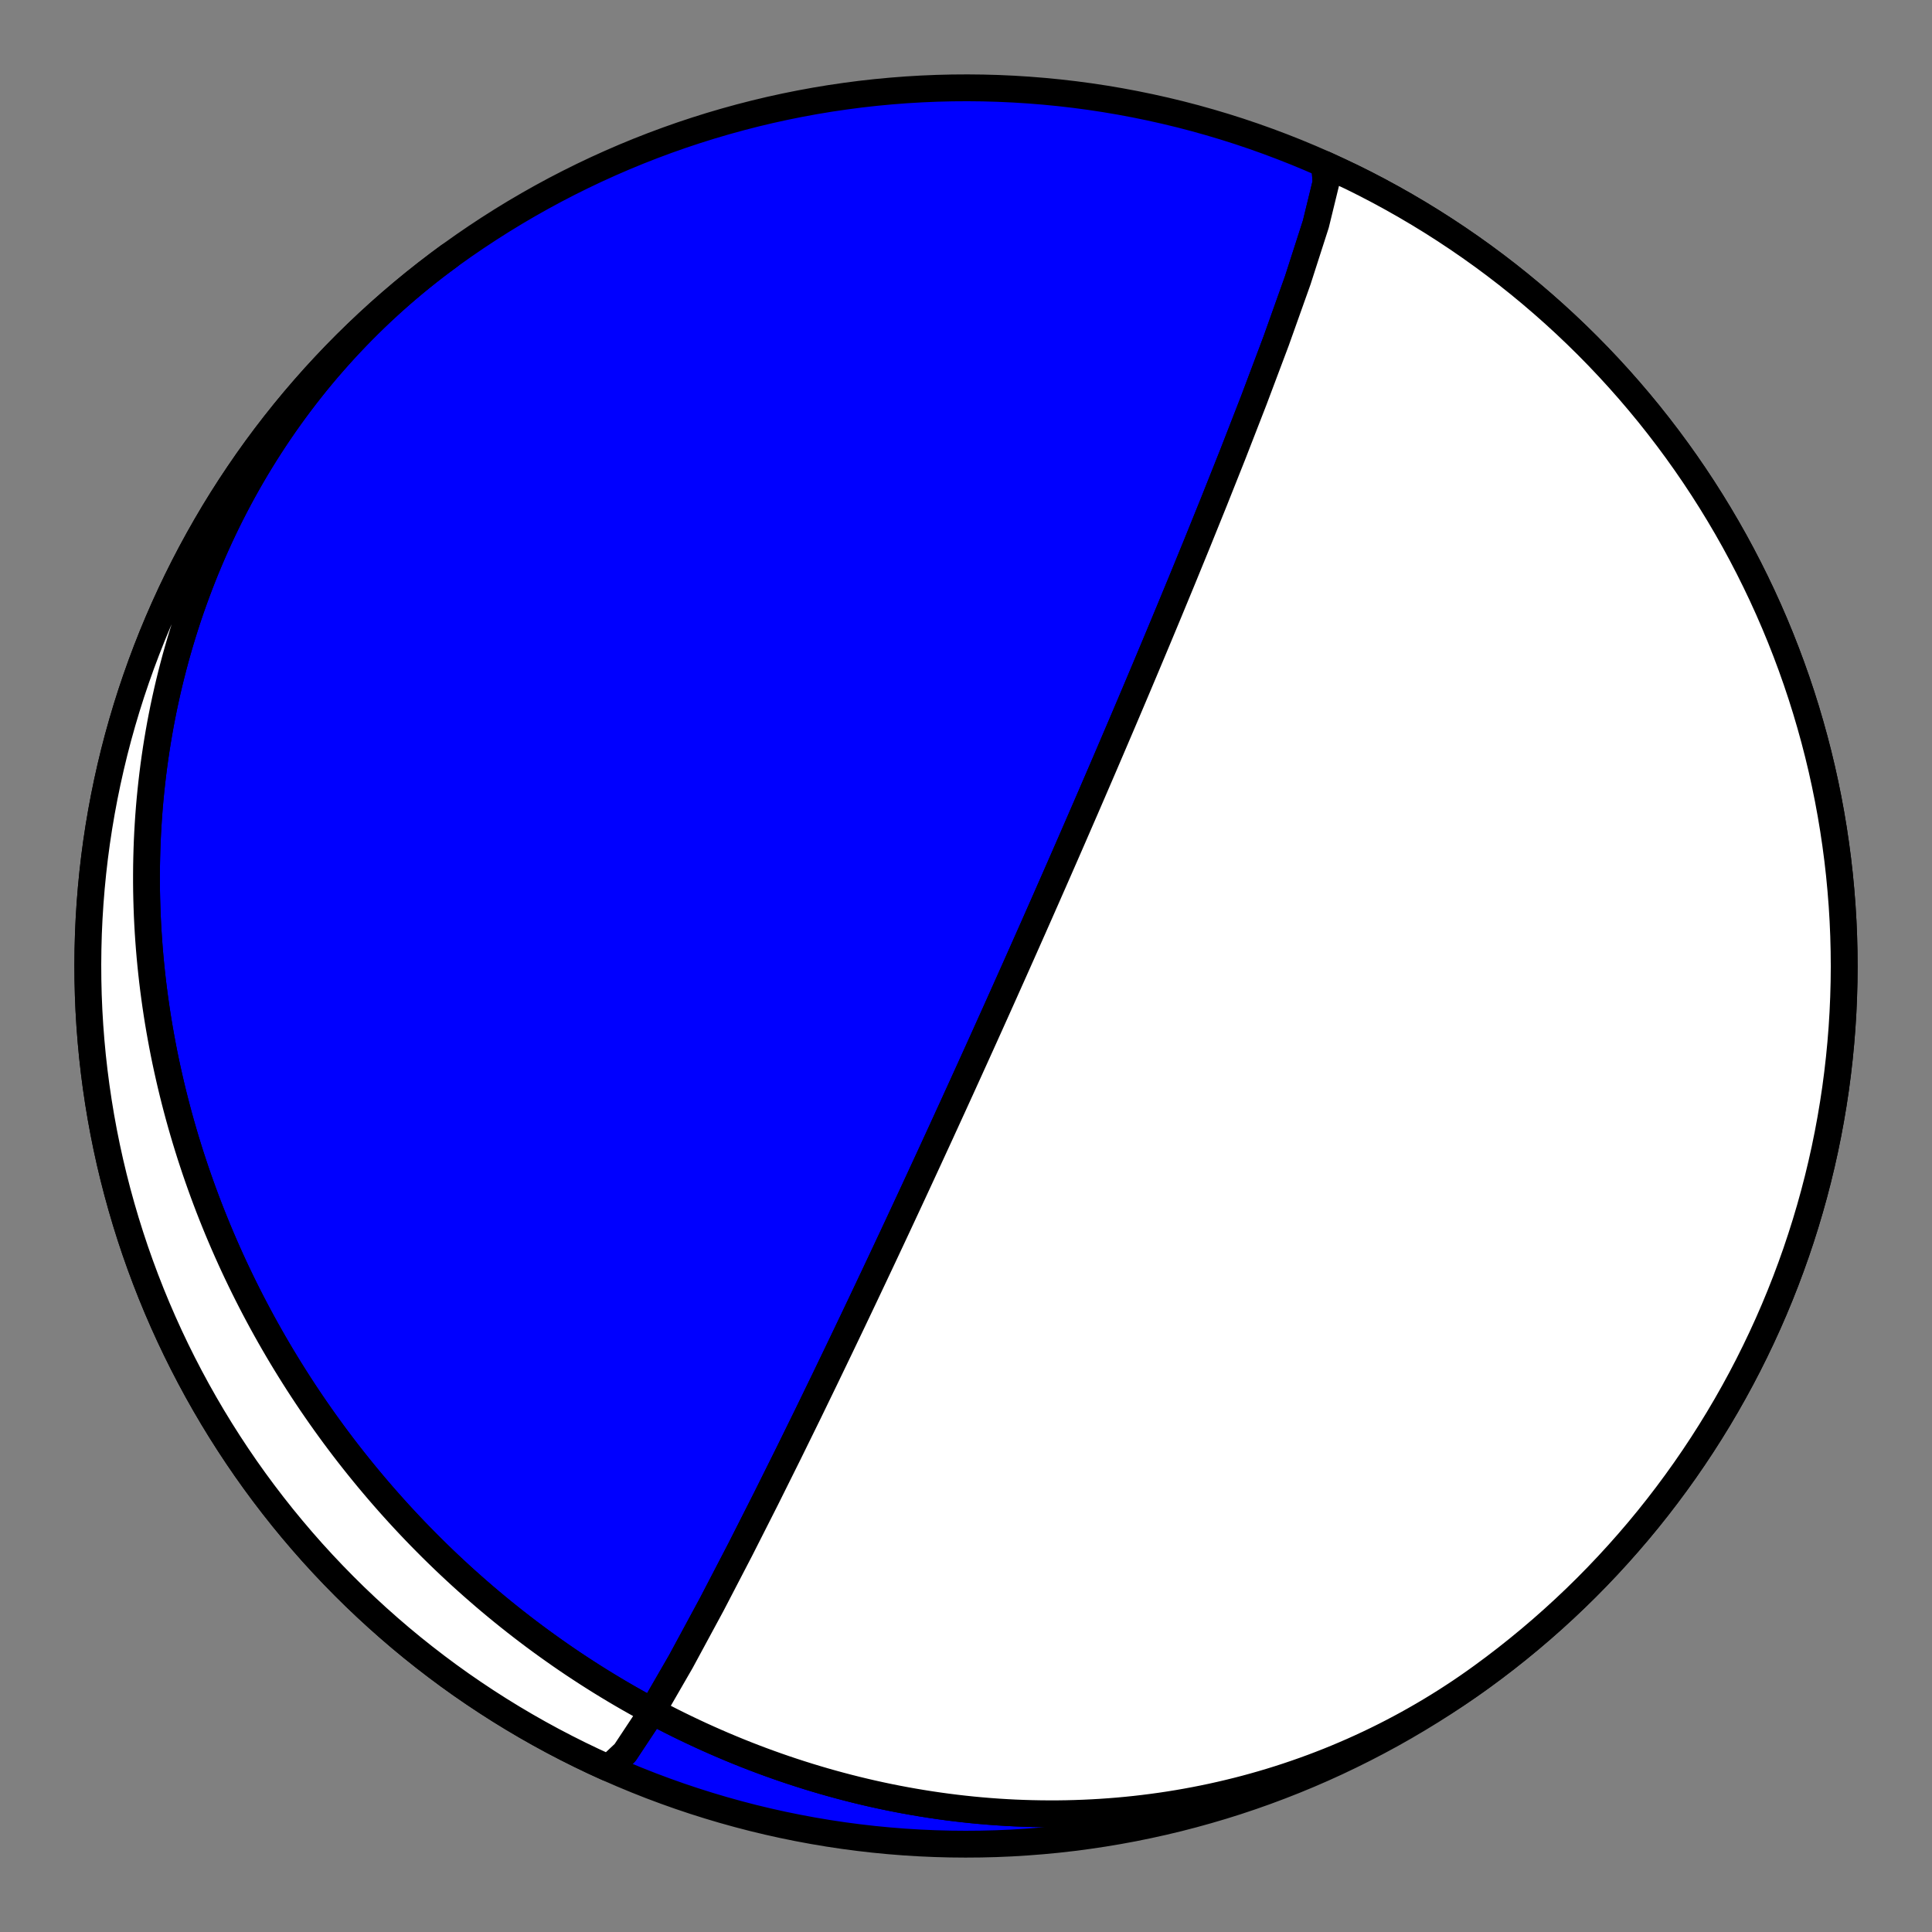<?xml version="1.0" encoding="utf-8" standalone="no"?>
<!DOCTYPE svg PUBLIC "-//W3C//DTD SVG 1.1//EN"
  "http://www.w3.org/Graphics/SVG/1.1/DTD/svg11.dtd">
<!-- Created with matplotlib (https://matplotlib.org/) -->
<svg height="144pt" version="1.1" viewBox="0 0 144 144" width="144pt" xmlns="http://www.w3.org/2000/svg" xmlns:xlink="http://www.w3.org/1999/xlink">
 <rect x="0" y="0" width="144" height="144" fill="#808080" stroke="none"/>
 <defs>
  <style type="text/css">*{stroke-linecap:butt;stroke-linejoin:round;}</style>
 </defs>
 <g id="figure_1">
  <g id="patch_1">
   <path d="M 0 144 
L 144 144 
L 144 0 
L 0 0 
z
" style="fill:none;"/>
  </g>
  <g id="axes_1">
   <g id="PatchCollection_1">
    <path clip-path="url(#p3ba791e903)" d="M 98.727 12.251 
L 98.837 13.58 
L 98.075 16.703 
L 96.728 20.89 
L 95.112 25.425 
L 93.456 29.826 
L 91.89 33.853 
L 90.467 37.429 
L 89.202 40.558 
L 88.087 43.282 
L 87.107 45.653 
L 86.245 47.722 
L 85.485 49.535 
L 84.812 51.132 
L 84.213 52.547 
L 83.678 53.806 
L 83.197 54.932 
L 82.764 55.945 
L 82.372 56.86 
L 82.015 57.69 
L 81.689 58.446 
L 81.391 59.137 
L 81.117 59.771 
L 80.864 60.356 
L 80.629 60.895 
L 80.412 61.395 
L 80.21 61.86 
L 80.022 62.293 
L 79.846 62.697 
L 79.681 63.075 
L 79.526 63.43 
L 79.38 63.764 
L 79.243 64.078 
L 79.113 64.374 
L 78.99 64.655 
L 78.874 64.92 
L 78.764 65.171 
L 78.659 65.41 
L 78.559 65.638 
L 78.464 65.854 
L 78.373 66.061 
L 78.286 66.258 
L 78.203 66.446 
L 78.124 66.627 
L 78.048 66.8 
L 77.975 66.966 
L 77.905 67.125 
L 77.837 67.278 
L 77.772 67.425 
L 77.71 67.567 
L 77.649 67.704 
L 77.591 67.836 
L 77.535 67.963 
L 77.481 68.086 
L 77.428 68.205 
L 77.377 68.32 
L 77.328 68.431 
L 77.28 68.539 
L 77.234 68.644 
L 77.189 68.745 
L 77.145 68.844 
L 77.103 68.94 
L 77.062 69.033 
L 77.022 69.124 
L 76.983 69.212 
L 76.945 69.298 
L 76.908 69.381 
L 76.871 69.463 
L 76.836 69.542 
L 76.802 69.62 
L 76.768 69.696 
L 76.735 69.77 
L 76.703 69.842 
L 76.672 69.913 
L 76.641 69.982 
L 76.611 70.049 
L 76.582 70.116 
L 76.553 70.181 
L 76.525 70.244 
L 76.497 70.306 
L 76.47 70.367 
L 76.443 70.427 
L 76.417 70.486 
L 76.392 70.544 
L 76.367 70.6 
L 76.342 70.656 
L 76.317 70.711 
L 76.294 70.765 
L 76.27 70.817 
L 76.247 70.869 
L 76.224 70.921 
L 76.202 70.971 
L 76.18 71.021 
L 76.158 71.069 
L 76.137 71.118 
L 76.115 71.165 
L 76.095 71.212 
L 76.074 71.258 
L 76.054 71.303 
L 76.034 71.348 
L 76.014 71.393 
L 75.995 71.436 
L 75.975 71.48 
L 75.956 71.522 
L 75.938 71.564 
L 75.919 71.606 
L 75.901 71.647 
L 75.883 71.688 
L 75.865 71.728 
L 75.847 71.768 
L 75.829 71.808 
L 75.812 71.847 
L 75.795 71.885 
L 75.778 71.924 
L 75.761 71.962 
L 75.744 71.999 
L 75.727 72.037 
L 75.711 72.074 
L 75.694 72.11 
L 75.678 72.147 
L 75.662 72.183 
L 75.646 72.218 
L 75.63 72.254 
L 75.615 72.289 
L 75.599 72.324 
L 75.583 72.359 
L 75.568 72.393 
L 75.553 72.428 
L 75.538 72.462 
L 75.522 72.496 
L 75.507 72.529 
L 75.492 72.563 
L 75.478 72.596 
L 75.463 72.629 
L 75.448 72.662 
L 75.433 72.695 
L 75.419 72.728 
L 75.404 72.761 
L 75.39 72.793 
L 75.375 72.825 
L 75.361 72.858 
L 75.346 72.89 
L 75.332 72.922 
L 75.318 72.953 
L 75.304 72.985 
L 75.29 73.017 
L 75.275 73.049 
L 75.261 73.08 
L 75.247 73.112 
L 75.233 73.143 
L 75.219 73.174 
L 75.205 73.206 
L 75.191 73.237 
L 75.177 73.268 
L 75.163 73.3 
L 75.149 73.331 
L 75.135 73.362 
L 75.121 73.393 
L 75.107 73.424 
L 75.093 73.456 
L 75.079 73.487 
L 75.065 73.518 
L 75.051 73.549 
L 75.037 73.581 
L 75.023 73.612 
L 75.009 73.643 
L 74.995 73.675 
L 74.981 73.706 
L 74.967 73.738 
L 74.953 73.769 
L 74.939 73.801 
L 74.925 73.833 
L 74.91 73.865 
L 74.896 73.897 
L 74.882 73.929 
L 74.867 73.961 
L 74.853 73.993 
L 74.838 74.026 
L 74.824 74.058 
L 74.809 74.091 
L 74.794 74.124 
L 74.78 74.156 
L 74.765 74.19 
L 74.75 74.223 
L 74.735 74.256 
L 74.72 74.29 
L 74.705 74.324 
L 74.689 74.358 
L 74.674 74.392 
L 74.659 74.427 
L 74.643 74.461 
L 74.627 74.496 
L 74.612 74.531 
L 74.596 74.567 
L 74.58 74.603 
L 74.563 74.639 
L 74.547 74.675 
L 74.531 74.711 
L 74.514 74.748 
L 74.498 74.785 
L 74.481 74.823 
L 74.464 74.861 
L 74.447 74.899 
L 74.429 74.938 
L 74.412 74.977 
L 74.394 75.016 
L 74.376 75.056 
L 74.358 75.096 
L 74.34 75.136 
L 74.322 75.178 
L 74.303 75.219 
L 74.284 75.261 
L 74.265 75.304 
L 74.246 75.347 
L 74.226 75.39 
L 74.206 75.434 
L 74.186 75.479 
L 74.166 75.524 
L 74.145 75.57 
L 74.124 75.617 
L 74.103 75.664 
L 74.081 75.712 
L 74.059 75.761 
L 74.037 75.81 
L 74.015 75.86 
L 73.992 75.911 
L 73.968 75.963 
L 73.945 76.016 
L 73.921 76.069 
L 73.896 76.124 
L 73.871 76.179 
L 73.846 76.235 
L 73.82 76.293 
L 73.794 76.351 
L 73.767 76.411 
L 73.739 76.472 
L 73.711 76.534 
L 73.683 76.597 
L 73.654 76.661 
L 73.624 76.727 
L 73.594 76.794 
L 73.563 76.863 
L 73.531 76.933 
L 73.499 77.005 
L 73.466 77.079 
L 73.432 77.154 
L 73.397 77.231 
L 73.361 77.31 
L 73.325 77.391 
L 73.287 77.474 
L 73.249 77.559 
L 73.209 77.647 
L 73.169 77.736 
L 73.127 77.829 
L 73.084 77.924 
L 73.04 78.022 
L 72.994 78.122 
L 72.947 78.226 
L 72.899 78.333 
L 72.849 78.444 
L 72.797 78.558 
L 72.744 78.675 
L 72.689 78.797 
L 72.632 78.923 
L 72.572 79.054 
L 72.511 79.189 
L 72.447 79.329 
L 72.381 79.475 
L 72.313 79.626 
L 72.241 79.784 
L 72.167 79.948 
L 72.089 80.119 
L 72.008 80.297 
L 71.923 80.483 
L 71.835 80.678 
L 71.742 80.882 
L 71.645 81.095 
L 71.543 81.319 
L 71.435 81.555 
L 71.322 81.803 
L 71.203 82.064 
L 71.077 82.34 
L 70.944 82.632 
L 70.802 82.94 
L 70.652 83.268 
L 70.493 83.617 
L 70.322 83.988 
L 70.141 84.385 
L 69.946 84.809 
L 69.736 85.264 
L 69.511 85.753 
L 69.268 86.281 
L 69.004 86.852 
L 68.718 87.471 
L 68.406 88.145 
L 68.065 88.881 
L 67.69 89.688 
L 67.276 90.576 
L 66.818 91.558 
L 66.307 92.648 
L 65.736 93.864 
L 65.093 95.227 
L 64.366 96.764 
L 63.538 98.504 
L 62.591 100.483 
L 61.502 102.745 
L 60.245 105.335 
L 58.789 108.3 
L 57.109 111.677 
L 55.189 115.467 
L 53.043 119.596 
L 50.749 123.84 
L 48.494 127.747 
L 46.584 130.632 
L 45.38 131.764 
L 45.273 131.749 
L 44.234 131.274 
L 43.204 130.78 
L 42.183 130.268 
L 41.17 129.739 
L 40.167 129.192 
L 39.174 128.628 
L 38.191 128.047 
L 37.218 127.448 
L 36.255 126.832 
L 35.304 126.2 
L 34.363 125.552 
L 33.434 124.887 
L 32.517 124.205 
L 31.612 123.508 
L 30.719 122.796 
L 29.839 122.068 
L 28.972 121.324 
L 28.118 120.566 
L 27.277 119.792 
L 26.449 119.005 
L 25.636 118.202 
L 24.837 117.386 
L 24.052 116.556 
L 23.281 115.713 
L 22.526 114.856 
L 21.786 113.986 
L 21.06 113.103 
L 20.351 112.208 
L 19.657 111.3 
L 18.979 110.381 
L 18.317 109.45 
L 17.672 108.507 
L 17.043 107.553 
L 16.431 106.589 
L 15.836 105.614 
L 15.258 104.628 
L 14.697 103.633 
L 14.154 102.628 
L 13.628 101.614 
L 13.12 100.591 
L 12.63 99.559 
L 12.158 98.518 
L 11.704 97.47 
L 11.269 96.414 
L 10.852 95.35 
L 10.454 94.279 
L 10.074 93.202 
L 9.714 92.118 
L 9.372 91.028 
L 9.05 89.932 
L 8.746 88.83 
L 8.462 87.724 
L 8.197 86.613 
L 7.952 85.497 
L 7.726 84.377 
L 7.52 83.253 
L 7.334 82.126 
L 7.167 80.996 
L 7.02 79.863 
L 6.892 78.728 
L 6.785 77.591 
L 6.697 76.452 
L 6.629 75.311 
L 6.581 74.17 
L 6.554 73.028 
L 6.546 71.886 
L 6.558 70.743 
L 6.589 69.601 
L 6.641 68.46 
L 6.713 67.32 
L 6.805 66.181 
L 6.916 65.044 
L 7.047 63.91 
L 7.198 62.777 
L 7.369 61.648 
L 7.56 60.521 
L 7.77 59.399 
L 8 58.279 
L 8.249 57.165 
L 8.517 56.054 
L 8.805 54.949 
L 9.113 53.848 
L 9.439 52.754 
L 9.784 51.665 
L 10.149 50.582 
L 10.532 49.506 
L 10.934 48.437 
L 11.354 47.374 
L 11.793 46.32 
L 12.251 45.273 
L 12.726 44.234 
L 13.22 43.204 
L 13.732 42.182 
L 14.261 41.17 
L 14.808 40.167 
L 15.372 39.174 
L 15.953 38.19 
L 16.552 37.217 
L 17.167 36.255 
L 17.8 35.304 
L 18.448 34.363 
L 19.113 33.434 
L 19.794 32.517 
L 20.492 31.612 
L 21.204 30.719 
L 21.932 29.839 
L 22.676 28.972 
L 23.434 28.117 
L 24.208 27.277 
L 24.995 26.449 
L 25.797 25.636 
L 26.614 24.837 
L 27.444 24.052 
L 28.287 23.281 
L 29.144 22.526 
L 30.014 21.786 
L 30.897 21.06 
L 31.792 20.351 
L 32.7 19.657 
L 33.619 18.979 
L 34.55 18.317 
L 35.493 17.672 
L 36.447 17.043 
L 37.411 16.431 
L 38.386 15.836 
L 39.372 15.258 
L 40.367 14.697 
L 41.372 14.153 
L 42.386 13.628 
L 43.409 13.12 
L 44.441 12.63 
L 45.482 12.158 
L 46.53 11.704 
L 47.586 11.269 
L 48.65 10.852 
L 49.721 10.454 
L 50.798 10.074 
L 51.882 9.714 
L 52.972 9.372 
L 54.068 9.05 
L 55.169 8.746 
L 56.276 8.462 
L 57.387 8.197 
L 58.503 7.952 
L 59.623 7.726 
L 60.746 7.52 
L 61.874 7.333 
L 63.004 7.167 
L 64.136 7.019 
L 65.272 6.892 
L 66.409 6.785 
L 67.548 6.697 
L 68.688 6.629 
L 69.83 6.581 
L 70.972 6.553 
L 72.114 6.545 
L 73.257 6.557 
L 74.398 6.589 
L 75.54 6.641 
L 76.68 6.713 
L 77.819 6.805 
L 78.955 6.916 
L 80.09 7.047 
L 81.223 7.198 
L 82.352 7.369 
L 83.479 7.56 
L 84.601 7.77 
L 85.72 8 
L 86.835 8.249 
L 87.946 8.517 
L 89.051 8.805 
L 90.152 9.113 
L 91.246 9.439 
L 92.335 9.784 
L 93.418 10.149 
L 94.494 10.532 
L 95.563 10.934 
L 96.626 11.354 
L 97.68 11.793 
L 98.727 12.251 
L 99.766 12.726 
L 100.796 13.22 
L 101.817 13.731 
L 102.83 14.261 
L 103.833 14.808 
L 104.826 15.372 
L 105.809 15.953 
L 106.782 16.552 
L 107.745 17.167 
L 108.696 17.8 
L 109.637 18.448 
L 110.566 19.113 
L 111.483 19.794 
L 112.388 20.491 
L 113.281 21.204 
L 114.161 21.932 
L 115.028 22.676 
L 115.882 23.434 
L 116.723 24.208 
L 117.551 24.995 
L 118.364 25.797 
L 119.163 26.614 
L 119.948 27.444 
L 120.719 28.287 
L 121.474 29.144 
L 122.214 30.014 
L 122.94 30.897 
L 123.649 31.792 
L 124.343 32.7 
L 125.021 33.619 
L 125.683 34.55 
L 126.328 35.493 
L 126.957 36.447 
L 127.569 37.411 
L 128.164 38.386 
L 128.742 39.372 
L 129.303 40.367 
L 129.846 41.372 
L 130.372 42.386 
L 130.88 43.409 
L 131.37 44.441 
L 131.842 45.482 
L 132.296 46.53 
L 132.731 47.586 
L 133.148 48.65 
L 133.546 49.721 
L 133.926 50.798 
L 134.286 51.882 
L 134.628 52.972 
L 134.95 54.068 
L 135.254 55.169 
L 135.538 56.276 
L 135.803 57.387 
L 136.048 58.503 
L 136.274 59.623 
L 136.48 60.746 
L 136.666 61.873 
L 136.833 63.004 
L 136.98 64.136 
L 137.108 65.272 
L 137.215 66.409 
L 137.303 67.548 
L 137.371 68.688 
L 137.419 69.83 
L 137.446 70.972 
L 137.454 72.114 
L 137.442 73.257 
L 137.411 74.398 
L 137.359 75.54 
L 137.287 76.68 
L 137.195 77.818 
L 137.084 78.955 
L 136.953 80.09 
L 136.802 81.223 
L 136.631 82.352 
L 136.44 83.479 
L 136.23 84.601 
L 136 85.72 
L 135.751 86.835 
L 135.483 87.946 
L 135.195 89.051 
L 134.887 90.151 
L 134.561 91.246 
L 134.216 92.335 
L 133.851 93.418 
L 133.468 94.494 
L 133.066 95.563 
L 132.646 96.626 
L 132.207 97.68 
L 131.749 98.727 
L 131.274 99.766 
L 130.78 100.796 
L 130.268 101.817 
L 129.739 102.83 
L 129.192 103.833 
L 128.628 104.826 
L 128.047 105.809 
L 127.448 106.782 
L 126.833 107.745 
L 126.2 108.696 
L 125.552 109.637 
L 124.887 110.566 
L 124.206 111.483 
L 123.508 112.388 
L 122.796 113.281 
L 122.068 114.161 
L 121.324 115.028 
L 120.566 115.882 
L 119.792 116.723 
L 119.005 117.551 
L 118.203 118.364 
L 117.386 119.163 
L 116.556 119.948 
L 115.713 120.719 
L 114.856 121.474 
L 113.986 122.214 
L 113.103 122.94 
L 112.208 123.649 
L 111.3 124.343 
L 110.445 124.974 
L 109.913 125.355 
L 109.376 125.73 
L 108.835 126.098 
L 108.289 126.458 
L 107.739 126.813 
L 107.184 127.16 
L 106.625 127.5 
L 106.062 127.833 
L 105.495 128.159 
L 104.924 128.479 
L 104.35 128.79 
L 103.771 129.095 
L 103.189 129.393 
L 102.604 129.683 
L 102.015 129.966 
L 101.423 130.241 
L 100.828 130.51 
L 100.229 130.77 
L 99.628 131.024 
L 99.024 131.27 
L 98.417 131.508 
L 97.808 131.739 
L 97.196 131.962 
L 96.581 132.178 
L 95.965 132.387 
L 95.346 132.588 
L 94.725 132.781 
L 94.102 132.967 
L 93.477 133.145 
L 92.851 133.316 
L 92.223 133.479 
L 91.593 133.634 
L 90.962 133.782 
L 90.33 133.923 
L 89.696 134.056 
L 89.061 134.181 
L 88.426 134.299 
L 87.789 134.41 
L 87.152 134.513 
L 86.514 134.609 
L 85.875 134.697 
L 85.236 134.778 
L 84.596 134.852 
L 83.956 134.918 
L 83.316 134.977 
L 82.676 135.028 
L 82.036 135.073 
L 81.395 135.11 
L 80.756 135.14 
L 80.116 135.163 
L 79.476 135.179 
L 78.837 135.188 
L 78.199 135.189 
L 77.561 135.184 
L 76.924 135.172 
L 76.288 135.153 
L 75.652 135.128 
L 75.018 135.095 
L 74.384 135.056 
L 73.751 135.01 
L 73.12 134.957 
L 72.49 134.898 
L 71.861 134.832 
L 71.234 134.76 
L 70.608 134.681 
L 69.983 134.596 
L 69.36 134.504 
L 68.739 134.406 
L 68.119 134.302 
L 67.501 134.192 
L 66.885 134.076 
L 66.271 133.954 
L 65.659 133.825 
L 65.048 133.691 
L 64.44 133.55 
L 63.834 133.404 
L 63.23 133.252 
L 62.628 133.094 
L 62.029 132.931 
L 61.431 132.762 
L 60.837 132.587 
L 60.244 132.407 
L 59.654 132.221 
L 59.066 132.03 
L 58.481 131.834 
L 57.898 131.632 
L 57.318 131.425 
L 56.741 131.213 
L 56.166 130.995 
L 55.594 130.773 
L 55.025 130.545 
L 54.458 130.312 
L 53.895 130.075 
L 53.334 129.832 
L 52.776 129.585 
L 52.22 129.333 
L 51.668 129.076 
L 51.119 128.814 
L 50.572 128.548 
L 50.029 128.277 
L 49.489 128.001 
L 48.951 127.721 
L 48.417 127.437 
L 47.886 127.148 
L 47.358 126.854 
L 46.833 126.557 
L 46.311 126.255 
L 45.793 125.949 
L 45.277 125.638 
L 44.765 125.324 
L 44.256 125.005 
L 43.75 124.682 
L 43.248 124.355 
L 42.748 124.025 
L 42.252 123.69 
L 41.76 123.351 
L 41.271 123.008 
L 40.785 122.662 
L 40.302 122.312 
L 39.823 121.958 
L 39.347 121.6 
L 38.874 121.238 
L 38.405 120.873 
L 37.939 120.504 
L 37.477 120.132 
L 37.018 119.756 
L 36.563 119.377 
L 36.111 118.994 
L 35.663 118.607 
L 35.218 118.217 
L 34.776 117.824 
L 34.338 117.427 
L 33.904 117.027 
L 33.473 116.624 
L 33.045 116.217 
L 32.622 115.807 
L 32.201 115.394 
L 31.785 114.977 
L 31.372 114.558 
L 30.962 114.135 
L 30.556 113.709 
L 30.154 113.28 
L 29.755 112.848 
L 29.36 112.412 
L 28.969 111.974 
L 28.581 111.533 
L 28.197 111.089 
L 27.817 110.641 
L 27.44 110.191 
L 27.067 109.738 
L 26.698 109.282 
L 26.332 108.823 
L 25.97 108.361 
L 25.612 107.897 
L 25.258 107.429 
L 24.907 106.959 
L 24.561 106.486 
L 24.218 106.01 
L 23.879 105.532 
L 23.544 105.05 
L 23.212 104.566 
L 22.885 104.08 
L 22.561 103.59 
L 22.241 103.098 
L 21.926 102.603 
L 21.614 102.106 
L 21.306 101.606 
L 21.002 101.104 
L 20.702 100.599 
L 20.406 100.091 
L 20.114 99.581 
L 19.826 99.068 
L 19.542 98.553 
L 19.263 98.036 
L 18.987 97.516 
L 18.715 96.993 
L 18.448 96.468 
L 18.185 95.941 
L 17.926 95.411 
L 17.671 94.879 
L 17.42 94.345 
L 17.174 93.808 
L 16.932 93.269 
L 16.694 92.728 
L 16.461 92.184 
L 16.231 91.639 
L 16.007 91.091 
L 15.786 90.54 
L 15.57 89.988 
L 15.359 89.433 
L 15.152 88.877 
L 14.95 88.318 
L 14.752 87.757 
L 14.558 87.194 
L 14.37 86.629 
L 14.185 86.061 
L 14.006 85.492 
L 13.831 84.921 
L 13.661 84.348 
L 13.496 83.773 
L 13.335 83.196 
L 13.18 82.618 
L 13.029 82.037 
L 12.883 81.454 
L 12.742 80.87 
L 12.606 80.284 
L 12.475 79.697 
L 12.348 79.107 
L 12.227 78.516 
L 12.111 77.923 
L 12.001 77.329 
L 11.895 76.733 
L 11.794 76.136 
L 11.699 75.537 
L 11.609 74.936 
L 11.525 74.335 
L 11.445 73.731 
L 11.371 73.127 
L 11.303 72.521 
L 11.24 71.914 
L 11.182 71.306 
L 11.13 70.696 
L 11.084 70.086 
L 11.043 69.474 
L 11.008 68.861 
L 10.978 68.248 
L 10.955 67.633 
L 10.937 67.018 
L 10.924 66.401 
L 10.918 65.784 
L 10.918 65.166 
L 10.923 64.548 
L 10.935 63.929 
L 10.952 63.309 
L 10.975 62.689 
L 11.005 62.068 
L 11.041 61.447 
L 11.082 60.826 
L 11.13 60.204 
L 11.184 59.582 
L 11.245 58.961 
L 11.312 58.339 
L 11.385 57.717 
L 11.464 57.095 
L 11.55 56.473 
L 11.642 55.852 
L 11.741 55.231 
L 11.846 54.61 
L 11.957 53.99 
L 12.076 53.37 
L 12.2 52.751 
L 12.332 52.133 
L 12.47 51.515 
L 12.614 50.898 
L 12.766 50.283 
L 12.924 49.668 
L 13.088 49.054 
L 13.26 48.442 
L 13.438 47.831 
L 13.623 47.221 
L 13.815 46.613 
L 14.013 46.006 
L 14.218 45.401 
L 14.431 44.798 
L 14.65 44.197 
L 14.876 43.597 
L 15.108 43 
L 15.348 42.404 
L 15.595 41.811 
L 15.848 41.221 
L 16.108 40.633 
L 16.375 40.047 
L 16.649 39.464 
L 16.93 38.883 
L 17.218 38.306 
L 17.512 37.732 
L 17.814 37.16 
L 18.122 36.592 
L 18.437 36.027 
L 18.759 35.465 
L 19.087 34.907 
L 19.423 34.352 
L 19.765 33.801 
L 20.114 33.254 
L 20.469 32.711 
L 20.831 32.171 
L 21.2 31.636 
L 21.575 31.105 
L 21.957 30.578 
L 22.345 30.056 
L 22.74 29.538 
L 23.141 29.025 
L 23.548 28.516 
L 23.962 28.012 
L 24.382 27.513 
L 24.809 27.02 
L 25.241 26.531 
L 25.68 26.047 
L 26.124 25.569 
L 26.575 25.096 
L 27.031 24.628 
L 27.494 24.166 
L 27.962 23.71 
L 28.435 23.259 
L 28.915 22.815 
L 29.4 22.376 
L 29.89 21.943 
L 30.386 21.516 
L 30.888 21.095 
L 31.394 20.681 
L 31.906 20.273 
L 32.422 19.871 
L 32.944 19.476 
L 33.471 19.087 
L 33.555 19.026 
L 32.636 19.705 
L 31.729 20.4 
L 30.835 21.11 
L 29.953 21.837 
L 29.084 22.578 
L 28.228 23.335 
L 27.385 24.106 
L 26.556 24.892 
L 25.741 25.692 
L 24.94 26.506 
L 24.153 27.335 
L 23.381 28.177 
L 22.624 29.032 
L 21.881 29.9 
L 21.154 30.781 
L 20.442 31.675 
L 19.747 32.581 
L 19.067 33.499 
L 18.403 34.428 
L 17.755 35.37 
L 17.124 36.322 
L 16.51 37.285 
L 15.912 38.259 
L 15.332 39.243 
L 14.769 40.237 
L 14.223 41.24 
L 13.695 42.253 
L 13.185 43.275 
L 12.693 44.306 
L 12.218 45.346 
L 11.762 46.393 
L 11.325 47.448 
L 10.905 48.511 
L 10.505 49.581 
L 10.123 50.657 
L 9.76 51.74 
L 9.416 52.83 
L 9.091 53.925 
L 8.785 55.026 
L 8.498 56.131 
L 8.231 57.242 
L 7.983 58.357 
L 7.755 59.477 
L 7.546 60.6 
L 7.357 61.726 
L 7.187 62.856 
L 7.038 63.989 
L 6.908 65.124 
L 6.798 66.261 
L 6.707 67.4 
L 6.637 68.54 
L 6.587 69.681 
L 6.556 70.823 
L 6.545 71.965 
L 6.555 73.108 
L 6.584 74.25 
L 6.633 75.391 
L 6.702 76.531 
L 6.792 77.67 
L 6.9 78.807 
L 7.029 79.942 
L 7.178 81.075 
L 7.346 82.205 
L 7.534 83.332 
L 7.741 84.455 
L 7.969 85.575 
L 8.215 86.69 
L 8.481 87.801 
L 8.767 88.907 
L 9.072 90.008 
L 9.395 91.104 
L 9.738 92.194 
L 10.1 93.277 
L 10.481 94.354 
L 10.881 95.424 
L 11.299 96.488 
L 11.735 97.543 
L 12.19 98.591 
L 12.663 99.631 
L 13.155 100.662 
L 13.664 101.685 
L 14.191 102.698 
L 14.735 103.703 
L 15.297 104.697 
L 15.877 105.682 
L 16.473 106.656 
L 17.086 107.62 
L 17.716 108.573 
L 18.363 109.515 
L 19.026 110.445 
L 19.705 111.364 
L 20.4 112.27 
L 21.11 113.165 
L 21.837 114.047 
L 22.578 114.916 
L 23.335 115.772 
L 24.106 116.615 
L 24.892 117.444 
L 25.692 118.259 
L 26.507 119.06 
L 27.335 119.847 
L 28.177 120.619 
L 29.032 121.376 
L 29.9 122.119 
L 30.781 122.846 
L 31.675 123.558 
L 32.581 124.253 
L 33.499 124.933 
L 34.428 125.597 
L 35.37 126.245 
L 36.322 126.876 
L 37.285 127.49 
L 38.259 128.088 
L 39.243 128.668 
L 40.237 129.231 
L 41.24 129.777 
L 42.253 130.305 
L 43.275 130.815 
L 44.306 131.307 
L 45.346 131.782 
L 46.393 132.238 
L 47.448 132.675 
L 48.511 133.095 
L 49.581 133.495 
L 50.657 133.877 
L 51.74 134.24 
L 52.83 134.584 
L 53.925 134.909 
L 55.026 135.215 
L 56.131 135.502 
L 57.242 135.769 
L 58.357 136.017 
L 59.477 136.245 
L 60.6 136.454 
L 61.726 136.643 
L 62.856 136.813 
L 63.989 136.962 
L 65.124 137.092 
L 66.261 137.202 
L 67.4 137.293 
L 68.54 137.363 
L 69.681 137.413 
L 70.823 137.444 
L 71.965 137.454 
L 73.108 137.445 
L 74.25 137.416 
L 75.391 137.367 
L 76.531 137.297 
L 77.67 137.208 
L 78.807 137.1 
L 79.943 136.971 
L 81.075 136.822 
L 82.205 136.654 
L 83.332 136.466 
L 84.455 136.259 
L 85.575 136.031 
L 86.69 135.785 
L 87.801 135.519 
L 88.907 135.233 
L 90.008 134.928 
L 91.104 134.605 
L 92.194 134.262 
L 93.277 133.9 
L 94.354 133.519 
L 95.424 133.119 
L 96.488 132.701 
L 97.543 132.265 
L 98.591 131.81 
L 99.631 131.337 
L 100.662 130.845 
L 101.685 130.336 
L 102.698 129.809 
L 103.703 129.265 
L 104.697 128.703 
L 105.682 128.123 
L 106.656 127.527 
L 107.62 126.914 
L 108.573 126.284 
L 109.515 125.637 
L 110.445 124.974 
L 111.364 124.295 
L 112.271 123.6 
L 113.165 122.889 
L 114.047 122.163 
L 114.916 121.422 
L 115.772 120.665 
L 116.615 119.894 
L 117.444 119.108 
L 118.259 118.308 
L 119.06 117.493 
L 119.847 116.665 
L 120.619 115.823 
L 121.376 114.968 
L 122.119 114.1 
L 122.846 113.219 
L 123.558 112.325 
L 124.253 111.419 
L 124.933 110.501 
L 125.597 109.572 
L 126.245 108.63 
L 126.876 107.678 
L 127.49 106.715 
L 128.088 105.741 
L 128.668 104.757 
L 129.231 103.763 
L 129.777 102.76 
L 130.305 101.747 
L 130.815 100.724 
L 131.307 99.694 
L 131.782 98.654 
L 132.238 97.607 
L 132.675 96.552 
L 133.095 95.489 
L 133.495 94.419 
L 133.877 93.343 
L 134.24 92.259 
L 134.584 91.17 
L 134.909 90.075 
L 135.215 88.974 
L 135.502 87.868 
L 135.769 86.758 
L 136.017 85.643 
L 136.245 84.523 
L 136.454 83.4 
L 136.643 82.274 
L 136.813 81.144 
L 136.962 80.011 
L 137.092 78.876 
L 137.202 77.739 
L 137.293 76.6 
L 137.363 75.46 
L 137.413 74.319 
L 137.444 73.177 
L 137.455 72.035 
L 137.445 70.892 
L 137.416 69.75 
L 137.367 68.609 
L 137.298 67.469 
L 137.208 66.33 
L 137.1 65.193 
L 136.971 64.057 
L 136.822 62.925 
L 136.654 61.795 
L 136.466 60.668 
L 136.259 59.545 
L 136.031 58.425 
L 135.785 57.31 
L 135.519 56.199 
L 135.233 55.093 
L 134.928 53.992 
L 134.605 52.896 
L 134.262 51.806 
L 133.9 50.723 
L 133.519 49.646 
L 133.119 48.575 
L 132.701 47.512 
L 132.265 46.457 
L 131.81 45.409 
L 131.337 44.369 
L 130.845 43.338 
L 130.336 42.315 
L 129.809 41.301 
L 129.265 40.297 
L 128.703 39.303 
L 128.123 38.318 
L 127.527 37.344 
L 126.914 36.38 
L 126.284 35.427 
L 125.637 34.485 
L 124.974 33.555 
L 124.295 32.636 
L 123.6 31.729 
L 122.89 30.835 
L 122.163 29.953 
L 121.422 29.084 
L 120.665 28.228 
L 119.894 27.385 
L 119.108 26.556 
L 118.308 25.741 
L 117.493 24.94 
L 116.665 24.153 
L 115.823 23.381 
L 114.968 22.624 
L 114.1 21.881 
L 113.219 21.154 
L 112.325 20.442 
L 111.419 19.746 
L 110.501 19.066 
L 109.572 18.403 
L 108.63 17.755 
L 107.678 17.124 
L 106.715 16.51 
L 105.741 15.912 
L 104.757 15.332 
L 103.763 14.769 
L 102.76 14.223 
L 101.747 13.695 
L 100.725 13.185 
z
" style="fill:#0000ff;stroke:#000000;stroke-width:2;"/>
    <path clip-path="url(#p3ba791e903)" d="M 98.727 12.251 
L 98.837 13.58 
L 98.075 16.703 
L 96.728 20.89 
L 95.112 25.425 
L 93.456 29.826 
L 91.89 33.853 
L 90.467 37.429 
L 89.202 40.558 
L 88.087 43.282 
L 87.107 45.653 
L 86.245 47.722 
L 85.485 49.535 
L 84.812 51.132 
L 84.213 52.547 
L 83.678 53.806 
L 83.197 54.932 
L 82.764 55.945 
L 82.372 56.86 
L 82.015 57.69 
L 81.689 58.446 
L 81.391 59.137 
L 81.117 59.771 
L 80.864 60.356 
L 80.629 60.895 
L 80.412 61.395 
L 80.21 61.86 
L 80.022 62.293 
L 79.846 62.697 
L 79.681 63.075 
L 79.526 63.43 
L 79.38 63.764 
L 79.243 64.078 
L 79.113 64.374 
L 78.99 64.655 
L 78.874 64.92 
L 78.764 65.171 
L 78.659 65.41 
L 78.559 65.638 
L 78.464 65.854 
L 78.373 66.061 
L 78.286 66.258 
L 78.203 66.446 
L 78.124 66.627 
L 78.048 66.8 
L 77.975 66.966 
L 77.905 67.125 
L 77.837 67.278 
L 77.772 67.425 
L 77.71 67.567 
L 77.649 67.704 
L 77.591 67.836 
L 77.535 67.963 
L 77.481 68.086 
L 77.428 68.205 
L 77.377 68.32 
L 77.328 68.431 
L 77.28 68.539 
L 77.234 68.644 
L 77.189 68.745 
L 77.145 68.844 
L 77.103 68.94 
L 77.062 69.033 
L 77.022 69.124 
L 76.983 69.212 
L 76.945 69.298 
L 76.908 69.381 
L 76.871 69.463 
L 76.836 69.542 
L 76.802 69.62 
L 76.768 69.696 
L 76.735 69.77 
L 76.703 69.842 
L 76.672 69.913 
L 76.641 69.982 
L 76.611 70.049 
L 76.582 70.116 
L 76.553 70.181 
L 76.525 70.244 
L 76.497 70.306 
L 76.47 70.367 
L 76.443 70.427 
L 76.417 70.486 
L 76.392 70.544 
L 76.367 70.6 
L 76.342 70.656 
L 76.317 70.711 
L 76.294 70.765 
L 76.27 70.817 
L 76.247 70.869 
L 76.224 70.921 
L 76.202 70.971 
L 76.18 71.021 
L 76.158 71.069 
L 76.137 71.118 
L 76.115 71.165 
L 76.095 71.212 
L 76.074 71.258 
L 76.054 71.303 
L 76.034 71.348 
L 76.014 71.393 
L 75.995 71.436 
L 75.975 71.48 
L 75.956 71.522 
L 75.938 71.564 
L 75.919 71.606 
L 75.901 71.647 
L 75.883 71.688 
L 75.865 71.728 
L 75.847 71.768 
L 75.829 71.808 
L 75.812 71.847 
L 75.795 71.885 
L 75.778 71.924 
L 75.761 71.962 
L 75.744 71.999 
L 75.727 72.037 
L 75.711 72.074 
L 75.694 72.11 
L 75.678 72.147 
L 75.662 72.183 
L 75.646 72.218 
L 75.63 72.254 
L 75.615 72.289 
L 75.599 72.324 
L 75.583 72.359 
L 75.568 72.393 
L 75.553 72.428 
L 75.538 72.462 
L 75.522 72.496 
L 75.507 72.529 
L 75.492 72.563 
L 75.478 72.596 
L 75.463 72.629 
L 75.448 72.662 
L 75.433 72.695 
L 75.419 72.728 
L 75.404 72.761 
L 75.39 72.793 
L 75.375 72.825 
L 75.361 72.858 
L 75.346 72.89 
L 75.332 72.922 
L 75.318 72.953 
L 75.304 72.985 
L 75.29 73.017 
L 75.275 73.049 
L 75.261 73.08 
L 75.247 73.112 
L 75.233 73.143 
L 75.219 73.174 
L 75.205 73.206 
L 75.191 73.237 
L 75.177 73.268 
L 75.163 73.3 
L 75.149 73.331 
L 75.135 73.362 
L 75.121 73.393 
L 75.107 73.424 
L 75.093 73.456 
L 75.079 73.487 
L 75.065 73.518 
L 75.051 73.549 
L 75.037 73.581 
L 75.023 73.612 
L 75.009 73.643 
L 74.995 73.675 
L 74.981 73.706 
L 74.967 73.738 
L 74.953 73.769 
L 74.939 73.801 
L 74.925 73.833 
L 74.91 73.865 
L 74.896 73.897 
L 74.882 73.929 
L 74.867 73.961 
L 74.853 73.993 
L 74.838 74.026 
L 74.824 74.058 
L 74.809 74.091 
L 74.794 74.124 
L 74.78 74.156 
L 74.765 74.19 
L 74.75 74.223 
L 74.735 74.256 
L 74.72 74.29 
L 74.705 74.324 
L 74.689 74.358 
L 74.674 74.392 
L 74.659 74.427 
L 74.643 74.461 
L 74.627 74.496 
L 74.612 74.531 
L 74.596 74.567 
L 74.58 74.603 
L 74.563 74.639 
L 74.547 74.675 
L 74.531 74.711 
L 74.514 74.748 
L 74.498 74.785 
L 74.481 74.823 
L 74.464 74.861 
L 74.447 74.899 
L 74.429 74.938 
L 74.412 74.977 
L 74.394 75.016 
L 74.376 75.056 
L 74.358 75.096 
L 74.34 75.136 
L 74.322 75.178 
L 74.303 75.219 
L 74.284 75.261 
L 74.265 75.304 
L 74.246 75.347 
L 74.226 75.39 
L 74.206 75.434 
L 74.186 75.479 
L 74.166 75.524 
L 74.145 75.57 
L 74.124 75.617 
L 74.103 75.664 
L 74.081 75.712 
L 74.059 75.761 
L 74.037 75.81 
L 74.015 75.86 
L 73.992 75.911 
L 73.968 75.963 
L 73.945 76.016 
L 73.921 76.069 
L 73.896 76.124 
L 73.871 76.179 
L 73.846 76.235 
L 73.82 76.293 
L 73.794 76.351 
L 73.767 76.411 
L 73.739 76.472 
L 73.711 76.534 
L 73.683 76.597 
L 73.654 76.661 
L 73.624 76.727 
L 73.594 76.794 
L 73.563 76.863 
L 73.531 76.933 
L 73.499 77.005 
L 73.466 77.079 
L 73.432 77.154 
L 73.397 77.231 
L 73.361 77.31 
L 73.325 77.391 
L 73.287 77.474 
L 73.249 77.559 
L 73.209 77.647 
L 73.169 77.736 
L 73.127 77.829 
L 73.084 77.924 
L 73.04 78.022 
L 72.994 78.122 
L 72.947 78.226 
L 72.899 78.333 
L 72.849 78.444 
L 72.797 78.558 
L 72.744 78.675 
L 72.689 78.797 
L 72.632 78.923 
L 72.572 79.054 
L 72.511 79.189 
L 72.447 79.329 
L 72.381 79.475 
L 72.313 79.626 
L 72.241 79.784 
L 72.167 79.948 
L 72.089 80.119 
L 72.008 80.297 
L 71.923 80.483 
L 71.835 80.678 
L 71.742 80.882 
L 71.645 81.095 
L 71.543 81.319 
L 71.435 81.555 
L 71.322 81.803 
L 71.203 82.064 
L 71.077 82.34 
L 70.944 82.632 
L 70.802 82.94 
L 70.652 83.268 
L 70.493 83.617 
L 70.322 83.988 
L 70.141 84.385 
L 69.946 84.809 
L 69.736 85.264 
L 69.511 85.753 
L 69.268 86.281 
L 69.004 86.852 
L 68.718 87.471 
L 68.406 88.145 
L 68.065 88.881 
L 67.69 89.688 
L 67.276 90.576 
L 66.818 91.558 
L 66.307 92.648 
L 65.736 93.864 
L 65.093 95.227 
L 64.366 96.764 
L 63.538 98.504 
L 62.591 100.483 
L 61.502 102.745 
L 60.245 105.335 
L 58.789 108.3 
L 57.109 111.677 
L 55.189 115.467 
L 53.043 119.596 
L 50.749 123.84 
L 48.494 127.747 
L 46.584 130.632 
L 45.38 131.764 
L 45.273 131.749 
L 44.234 131.274 
L 43.204 130.78 
L 42.183 130.268 
L 41.17 129.739 
L 40.167 129.192 
L 39.174 128.628 
L 38.191 128.047 
L 37.218 127.448 
L 36.255 126.832 
L 35.304 126.2 
L 34.363 125.552 
L 33.434 124.887 
L 32.517 124.205 
L 31.612 123.508 
L 30.719 122.796 
L 29.839 122.068 
L 28.972 121.324 
L 28.118 120.566 
L 27.277 119.792 
L 26.449 119.005 
L 25.636 118.202 
L 24.837 117.386 
L 24.052 116.556 
L 23.281 115.713 
L 22.526 114.856 
L 21.786 113.986 
L 21.06 113.103 
L 20.351 112.208 
L 19.657 111.3 
L 18.979 110.381 
L 18.317 109.45 
L 17.672 108.507 
L 17.043 107.553 
L 16.431 106.589 
L 15.836 105.614 
L 15.258 104.628 
L 14.697 103.633 
L 14.154 102.628 
L 13.628 101.614 
L 13.12 100.591 
L 12.63 99.559 
L 12.158 98.518 
L 11.704 97.47 
L 11.269 96.414 
L 10.852 95.35 
L 10.454 94.279 
L 10.074 93.202 
L 9.714 92.118 
L 9.372 91.028 
L 9.05 89.932 
L 8.746 88.83 
L 8.462 87.724 
L 8.197 86.613 
L 7.952 85.497 
L 7.726 84.377 
L 7.52 83.253 
L 7.334 82.126 
L 7.167 80.996 
L 7.02 79.863 
L 6.892 78.728 
L 6.785 77.591 
L 6.697 76.452 
L 6.629 75.311 
L 6.581 74.17 
L 6.554 73.028 
L 6.546 71.886 
L 6.558 70.743 
L 6.589 69.601 
L 6.641 68.46 
L 6.713 67.32 
L 6.805 66.181 
L 6.916 65.044 
L 7.047 63.91 
L 7.198 62.777 
L 7.369 61.648 
L 7.56 60.521 
L 7.77 59.399 
L 8 58.279 
L 8.249 57.165 
L 8.517 56.054 
L 8.805 54.949 
L 9.113 53.848 
L 9.439 52.754 
L 9.784 51.665 
L 10.149 50.582 
L 10.532 49.506 
L 10.934 48.437 
L 11.354 47.374 
L 11.793 46.32 
L 12.251 45.273 
L 12.726 44.234 
L 13.22 43.204 
L 13.732 42.182 
L 14.261 41.17 
L 14.808 40.167 
L 15.372 39.174 
L 15.953 38.19 
L 16.552 37.217 
L 17.167 36.255 
L 17.8 35.304 
L 18.448 34.363 
L 19.113 33.434 
L 19.794 32.517 
L 20.492 31.612 
L 21.204 30.719 
L 21.932 29.839 
L 22.676 28.972 
L 23.434 28.117 
L 24.208 27.277 
L 24.995 26.449 
L 25.797 25.636 
L 26.614 24.837 
L 27.444 24.052 
L 28.287 23.281 
L 29.144 22.526 
L 30.014 21.786 
L 30.897 21.06 
L 31.792 20.351 
L 32.7 19.657 
L 33.471 19.087 
L 32.944 19.476 
L 32.422 19.871 
L 31.906 20.273 
L 31.394 20.681 
L 30.888 21.095 
L 30.386 21.516 
L 29.89 21.943 
L 29.4 22.376 
L 28.915 22.815 
L 28.435 23.259 
L 27.962 23.71 
L 27.494 24.166 
L 27.031 24.628 
L 26.575 25.096 
L 26.124 25.569 
L 25.68 26.047 
L 25.241 26.531 
L 24.809 27.02 
L 24.382 27.513 
L 23.962 28.012 
L 23.548 28.516 
L 23.141 29.025 
L 22.74 29.538 
L 22.345 30.056 
L 21.957 30.578 
L 21.575 31.105 
L 21.2 31.636 
L 20.831 32.171 
L 20.469 32.711 
L 20.114 33.254 
L 19.765 33.801 
L 19.423 34.352 
L 19.087 34.907 
L 18.759 35.465 
L 18.437 36.027 
L 18.122 36.592 
L 17.814 37.16 
L 17.512 37.732 
L 17.218 38.306 
L 16.93 38.883 
L 16.649 39.464 
L 16.375 40.047 
L 16.108 40.633 
L 15.848 41.221 
L 15.595 41.811 
L 15.348 42.404 
L 15.108 43 
L 14.876 43.597 
L 14.65 44.197 
L 14.431 44.798 
L 14.218 45.401 
L 14.013 46.006 
L 13.815 46.613 
L 13.623 47.221 
L 13.438 47.831 
L 13.26 48.442 
L 13.088 49.054 
L 12.924 49.668 
L 12.766 50.283 
L 12.614 50.898 
L 12.47 51.515 
L 12.332 52.133 
L 12.2 52.751 
L 12.076 53.37 
L 11.957 53.99 
L 11.846 54.61 
L 11.741 55.231 
L 11.642 55.852 
L 11.55 56.473 
L 11.464 57.095 
L 11.385 57.717 
L 11.312 58.339 
L 11.245 58.961 
L 11.184 59.582 
L 11.13 60.204 
L 11.082 60.826 
L 11.041 61.447 
L 11.005 62.068 
L 10.975 62.689 
L 10.952 63.309 
L 10.935 63.929 
L 10.923 64.548 
L 10.918 65.166 
L 10.918 65.784 
L 10.924 66.401 
L 10.937 67.018 
L 10.955 67.633 
L 10.978 68.248 
L 11.008 68.861 
L 11.043 69.474 
L 11.084 70.086 
L 11.13 70.696 
L 11.182 71.306 
L 11.24 71.914 
L 11.303 72.521 
L 11.371 73.127 
L 11.445 73.731 
L 11.525 74.335 
L 11.609 74.936 
L 11.699 75.537 
L 11.794 76.136 
L 11.895 76.733 
L 12.001 77.329 
L 12.111 77.923 
L 12.227 78.516 
L 12.348 79.107 
L 12.475 79.697 
L 12.606 80.284 
L 12.742 80.87 
L 12.883 81.454 
L 13.029 82.037 
L 13.18 82.618 
L 13.335 83.196 
L 13.496 83.773 
L 13.661 84.348 
L 13.831 84.921 
L 14.006 85.492 
L 14.185 86.061 
L 14.37 86.629 
L 14.558 87.194 
L 14.752 87.757 
L 14.95 88.318 
L 15.152 88.877 
L 15.359 89.433 
L 15.57 89.988 
L 15.786 90.54 
L 16.007 91.091 
L 16.231 91.639 
L 16.461 92.184 
L 16.694 92.728 
L 16.932 93.269 
L 17.174 93.808 
L 17.42 94.345 
L 17.671 94.879 
L 17.926 95.411 
L 18.185 95.941 
L 18.448 96.468 
L 18.715 96.993 
L 18.987 97.516 
L 19.263 98.036 
L 19.542 98.553 
L 19.826 99.068 
L 20.114 99.581 
L 20.406 100.091 
L 20.702 100.599 
L 21.002 101.104 
L 21.306 101.606 
L 21.614 102.106 
L 21.926 102.603 
L 22.241 103.098 
L 22.561 103.59 
L 22.885 104.08 
L 23.212 104.566 
L 23.544 105.05 
L 23.879 105.532 
L 24.218 106.01 
L 24.561 106.486 
L 24.907 106.959 
L 25.258 107.429 
L 25.612 107.897 
L 25.97 108.361 
L 26.332 108.823 
L 26.698 109.282 
L 27.067 109.738 
L 27.44 110.191 
L 27.817 110.641 
L 28.197 111.089 
L 28.581 111.533 
L 28.969 111.974 
L 29.36 112.412 
L 29.755 112.848 
L 30.154 113.28 
L 30.556 113.709 
L 30.962 114.135 
L 31.372 114.558 
L 31.785 114.977 
L 32.201 115.394 
L 32.622 115.807 
L 33.045 116.217 
L 33.473 116.624 
L 33.904 117.027 
L 34.338 117.427 
L 34.776 117.824 
L 35.218 118.217 
L 35.663 118.607 
L 36.111 118.994 
L 36.563 119.377 
L 37.018 119.756 
L 37.477 120.132 
L 37.939 120.504 
L 38.405 120.873 
L 38.874 121.238 
L 39.347 121.6 
L 39.823 121.958 
L 40.302 122.312 
L 40.785 122.662 
L 41.271 123.008 
L 41.76 123.351 
L 42.252 123.69 
L 42.748 124.025 
L 43.248 124.355 
L 43.75 124.682 
L 44.256 125.005 
L 44.765 125.324 
L 45.277 125.638 
L 45.793 125.949 
L 46.311 126.255 
L 46.833 126.557 
L 47.358 126.854 
L 47.886 127.148 
L 48.417 127.437 
L 48.951 127.721 
L 49.489 128.001 
L 50.029 128.277 
L 50.572 128.548 
L 51.119 128.814 
L 51.668 129.076 
L 52.22 129.333 
L 52.776 129.585 
L 53.334 129.832 
L 53.895 130.075 
L 54.458 130.312 
L 55.025 130.545 
L 55.594 130.773 
L 56.166 130.995 
L 56.741 131.213 
L 57.318 131.425 
L 57.898 131.632 
L 58.481 131.834 
L 59.066 132.03 
L 59.654 132.221 
L 60.244 132.407 
L 60.837 132.587 
L 61.431 132.762 
L 62.029 132.931 
L 62.628 133.094 
L 63.23 133.252 
L 63.834 133.404 
L 64.44 133.55 
L 65.048 133.691 
L 65.659 133.825 
L 66.271 133.954 
L 66.885 134.076 
L 67.501 134.192 
L 68.119 134.302 
L 68.739 134.406 
L 69.36 134.504 
L 69.983 134.596 
L 70.608 134.681 
L 71.234 134.76 
L 71.861 134.832 
L 72.49 134.898 
L 73.12 134.957 
L 73.751 135.01 
L 74.384 135.056 
L 75.018 135.095 
L 75.652 135.128 
L 76.288 135.153 
L 76.924 135.172 
L 77.561 135.184 
L 78.199 135.189 
L 78.837 135.188 
L 79.476 135.179 
L 80.116 135.163 
L 80.756 135.14 
L 81.395 135.11 
L 82.036 135.073 
L 82.676 135.028 
L 83.316 134.977 
L 83.956 134.918 
L 84.596 134.852 
L 85.236 134.778 
L 85.875 134.697 
L 86.514 134.609 
L 87.152 134.513 
L 87.789 134.41 
L 88.426 134.299 
L 89.061 134.181 
L 89.696 134.056 
L 90.33 133.923 
L 90.962 133.782 
L 91.593 133.634 
L 92.223 133.479 
L 92.851 133.316 
L 93.477 133.145 
L 94.102 132.967 
L 94.725 132.781 
L 95.346 132.588 
L 95.965 132.387 
L 96.581 132.178 
L 97.196 131.962 
L 97.808 131.739 
L 98.417 131.508 
L 99.024 131.27 
L 99.628 131.024 
L 100.229 130.77 
L 100.828 130.51 
L 101.423 130.241 
L 102.015 129.966 
L 102.604 129.683 
L 103.189 129.393 
L 103.771 129.095 
L 104.35 128.79 
L 104.924 128.479 
L 105.495 128.159 
L 106.062 127.833 
L 106.625 127.5 
L 107.184 127.16 
L 107.739 126.813 
L 108.289 126.458 
L 108.835 126.098 
L 109.376 125.73 
L 109.913 125.355 
L 110.445 124.974 
L 110.445 124.974 
L 111.364 124.295 
L 112.271 123.6 
L 113.165 122.889 
L 114.047 122.163 
L 114.916 121.422 
L 115.772 120.665 
L 116.615 119.894 
L 117.444 119.108 
L 118.259 118.308 
L 119.06 117.493 
L 119.847 116.665 
L 120.619 115.823 
L 121.376 114.968 
L 122.119 114.1 
L 122.846 113.219 
L 123.558 112.325 
L 124.253 111.419 
L 124.933 110.501 
L 125.597 109.572 
L 126.245 108.63 
L 126.876 107.678 
L 127.49 106.715 
L 128.088 105.741 
L 128.668 104.757 
L 129.231 103.763 
L 129.777 102.76 
L 130.305 101.747 
L 130.815 100.724 
L 131.307 99.694 
L 131.782 98.654 
L 132.238 97.607 
L 132.675 96.552 
L 133.095 95.489 
L 133.495 94.419 
L 133.877 93.343 
L 134.24 92.259 
L 134.584 91.17 
L 134.909 90.075 
L 135.215 88.974 
L 135.502 87.868 
L 135.769 86.758 
L 136.017 85.643 
L 136.245 84.523 
L 136.454 83.4 
L 136.643 82.274 
L 136.813 81.144 
L 136.962 80.011 
L 137.092 78.876 
L 137.202 77.739 
L 137.293 76.6 
L 137.363 75.46 
L 137.413 74.319 
L 137.444 73.177 
L 137.455 72.035 
L 137.445 70.892 
L 137.416 69.75 
L 137.367 68.609 
L 137.298 67.469 
L 137.208 66.33 
L 137.1 65.193 
L 136.971 64.057 
L 136.822 62.925 
L 136.654 61.795 
L 136.466 60.668 
L 136.259 59.545 
L 136.031 58.425 
L 135.785 57.31 
L 135.519 56.199 
L 135.233 55.093 
L 134.928 53.992 
L 134.605 52.896 
L 134.262 51.806 
L 133.9 50.723 
L 133.519 49.646 
L 133.119 48.575 
L 132.701 47.512 
L 132.265 46.457 
L 131.81 45.409 
L 131.337 44.369 
L 130.845 43.338 
L 130.336 42.315 
L 129.809 41.301 
L 129.265 40.297 
L 128.703 39.303 
L 128.123 38.318 
L 127.527 37.344 
L 126.914 36.38 
L 126.284 35.427 
L 125.637 34.485 
L 124.974 33.555 
L 124.295 32.636 
L 123.6 31.729 
L 122.89 30.835 
L 122.163 29.953 
L 121.422 29.084 
L 120.665 28.228 
L 119.894 27.385 
L 119.108 26.556 
L 118.308 25.741 
L 117.493 24.94 
L 116.665 24.153 
L 115.823 23.381 
L 114.968 22.624 
L 114.1 21.881 
L 113.219 21.154 
L 112.325 20.442 
L 111.419 19.746 
L 110.501 19.066 
L 109.572 18.403 
L 108.63 17.755 
L 107.678 17.124 
L 106.715 16.51 
L 105.741 15.912 
L 104.757 15.332 
L 103.763 14.769 
L 102.76 14.223 
L 101.747 13.695 
L 100.725 13.185 
z
" style="fill:#ffffff;stroke:#000000;stroke-width:2;"/>
   </g>
  </g>
 </g>
 <defs>
  <clipPath id="p3ba791e903">
   <rect height="144" width="144" x="0" y="0"/>
  </clipPath>
 </defs>
</svg>
